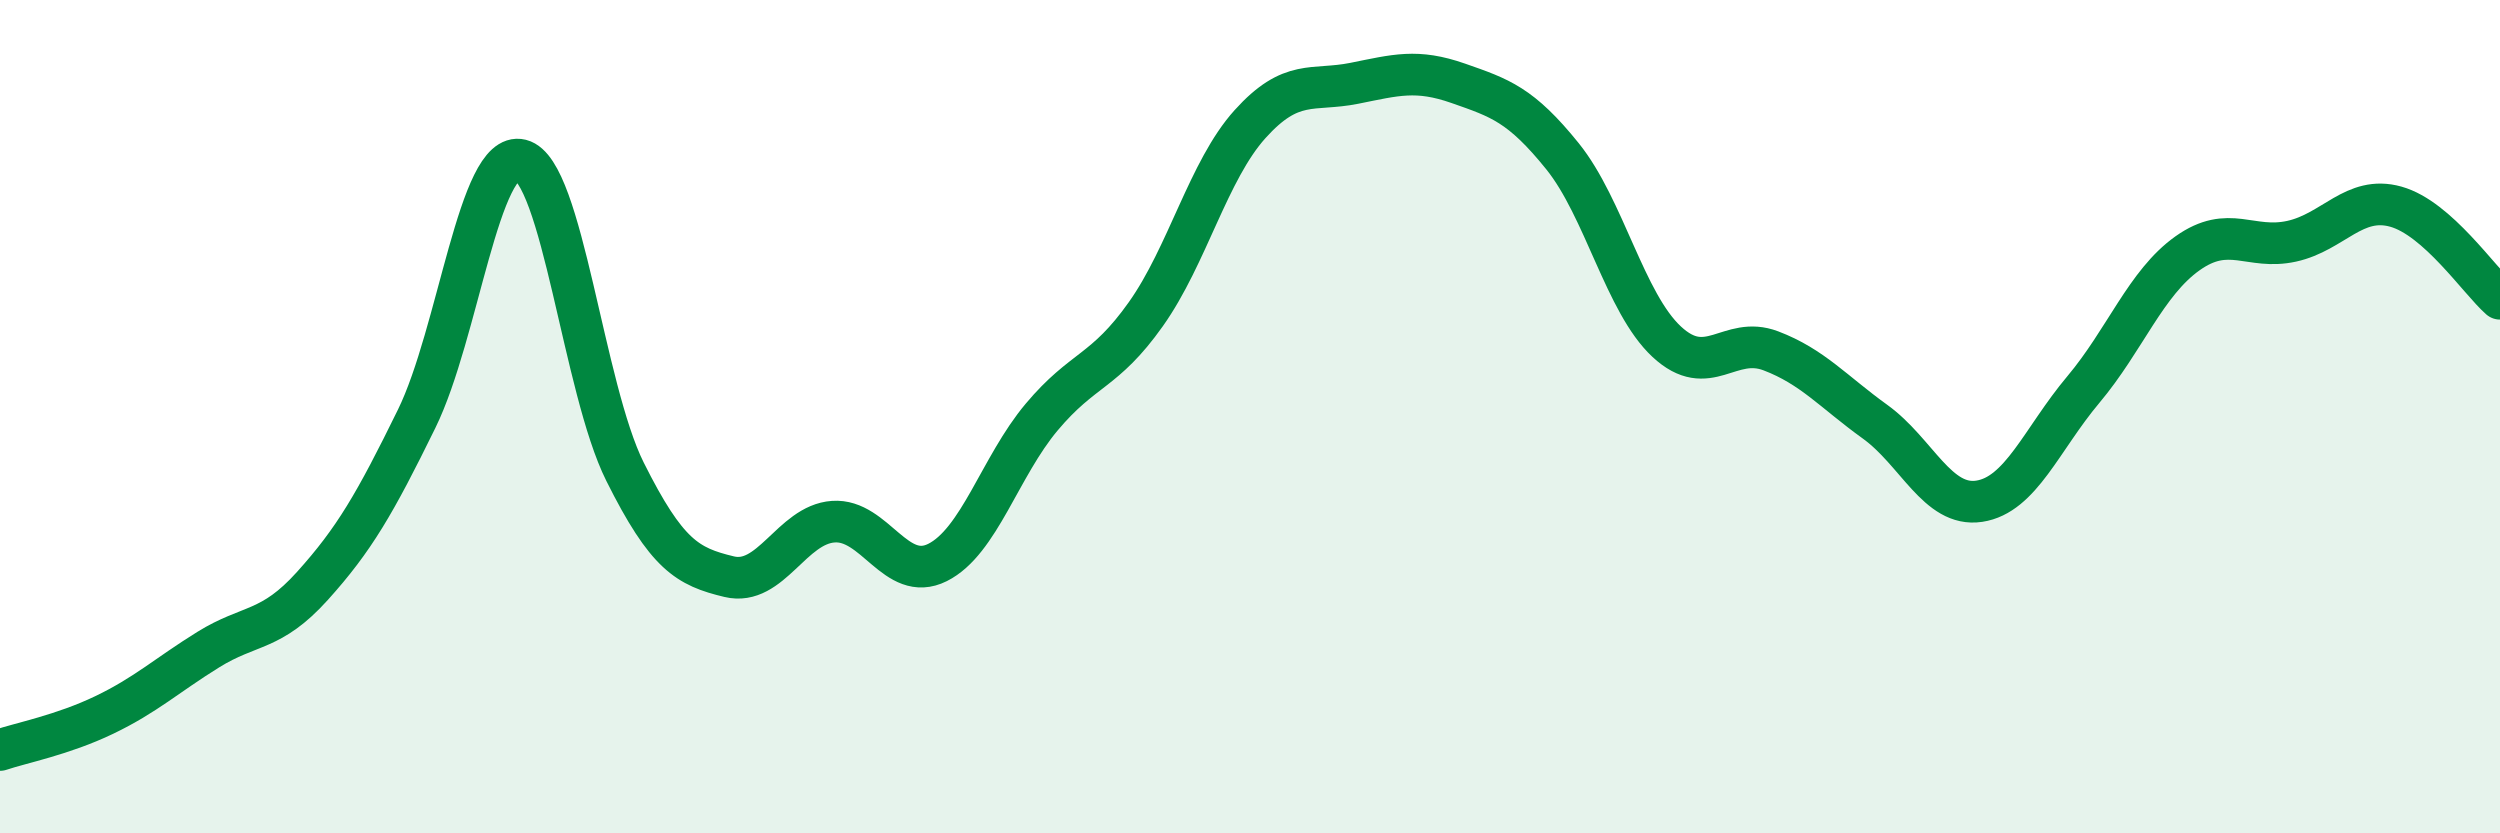 
    <svg width="60" height="20" viewBox="0 0 60 20" xmlns="http://www.w3.org/2000/svg">
      <path
        d="M 0,18 C 0.5,17.83 1.5,17.64 2.5,17.16 C 3.5,16.68 4,16.21 5,15.59 C 6,14.97 6.5,15.17 7.5,14.06 C 8.5,12.95 9,12.09 10,10.05 C 11,8.01 11.5,3.59 12.5,3.84 C 13.5,4.09 14,9.32 15,11.32 C 16,13.32 16.5,13.6 17.5,13.84 C 18.5,14.08 19,12.59 20,12.52 C 21,12.45 21.5,14 22.5,13.5 C 23.5,13 24,11.2 25,10.01 C 26,8.82 26.5,8.95 27.5,7.54 C 28.5,6.13 29,4.09 30,2.98 C 31,1.87 31.5,2.2 32.5,2 C 33.5,1.8 34,1.65 35,2 C 36,2.35 36.5,2.51 37.5,3.75 C 38.5,4.99 39,7.27 40,8.2 C 41,9.13 41.5,8.04 42.5,8.42 C 43.5,8.8 44,9.4 45,10.12 C 46,10.84 46.5,12.18 47.5,12.03 C 48.5,11.88 49,10.54 50,9.35 C 51,8.16 51.5,6.79 52.5,6.08 C 53.5,5.37 54,6.01 55,5.79 C 56,5.57 56.5,4.68 57.5,4.96 C 58.5,5.24 59.5,6.73 60,7.17L60 20L0 20Z"
        fill="#008740"
        opacity="0.1"
        stroke-linecap="round"
        stroke-linejoin="round"
      />
      <path
        d="M 0,18 C 0.5,17.83 1.5,17.64 2.5,17.16 C 3.5,16.68 4,16.21 5,15.59 C 6,14.97 6.5,15.17 7.5,14.06 C 8.5,12.95 9,12.09 10,10.05 C 11,8.01 11.5,3.59 12.5,3.84 C 13.5,4.09 14,9.32 15,11.32 C 16,13.32 16.5,13.6 17.5,13.84 C 18.5,14.08 19,12.59 20,12.52 C 21,12.45 21.5,14 22.5,13.5 C 23.5,13 24,11.2 25,10.01 C 26,8.82 26.5,8.95 27.5,7.54 C 28.5,6.13 29,4.09 30,2.98 C 31,1.87 31.5,2.2 32.5,2 C 33.5,1.8 34,1.65 35,2 C 36,2.35 36.5,2.51 37.5,3.75 C 38.5,4.99 39,7.27 40,8.2 C 41,9.13 41.5,8.04 42.5,8.42 C 43.5,8.8 44,9.4 45,10.12 C 46,10.84 46.5,12.18 47.5,12.03 C 48.5,11.88 49,10.54 50,9.35 C 51,8.16 51.5,6.79 52.5,6.08 C 53.5,5.37 54,6.01 55,5.79 C 56,5.57 56.5,4.68 57.5,4.96 C 58.5,5.24 59.5,6.73 60,7.17"
        stroke="#008740"
        stroke-width="1"
        fill="none"
        stroke-linecap="round"
        stroke-linejoin="round"
      />
    </svg>
  